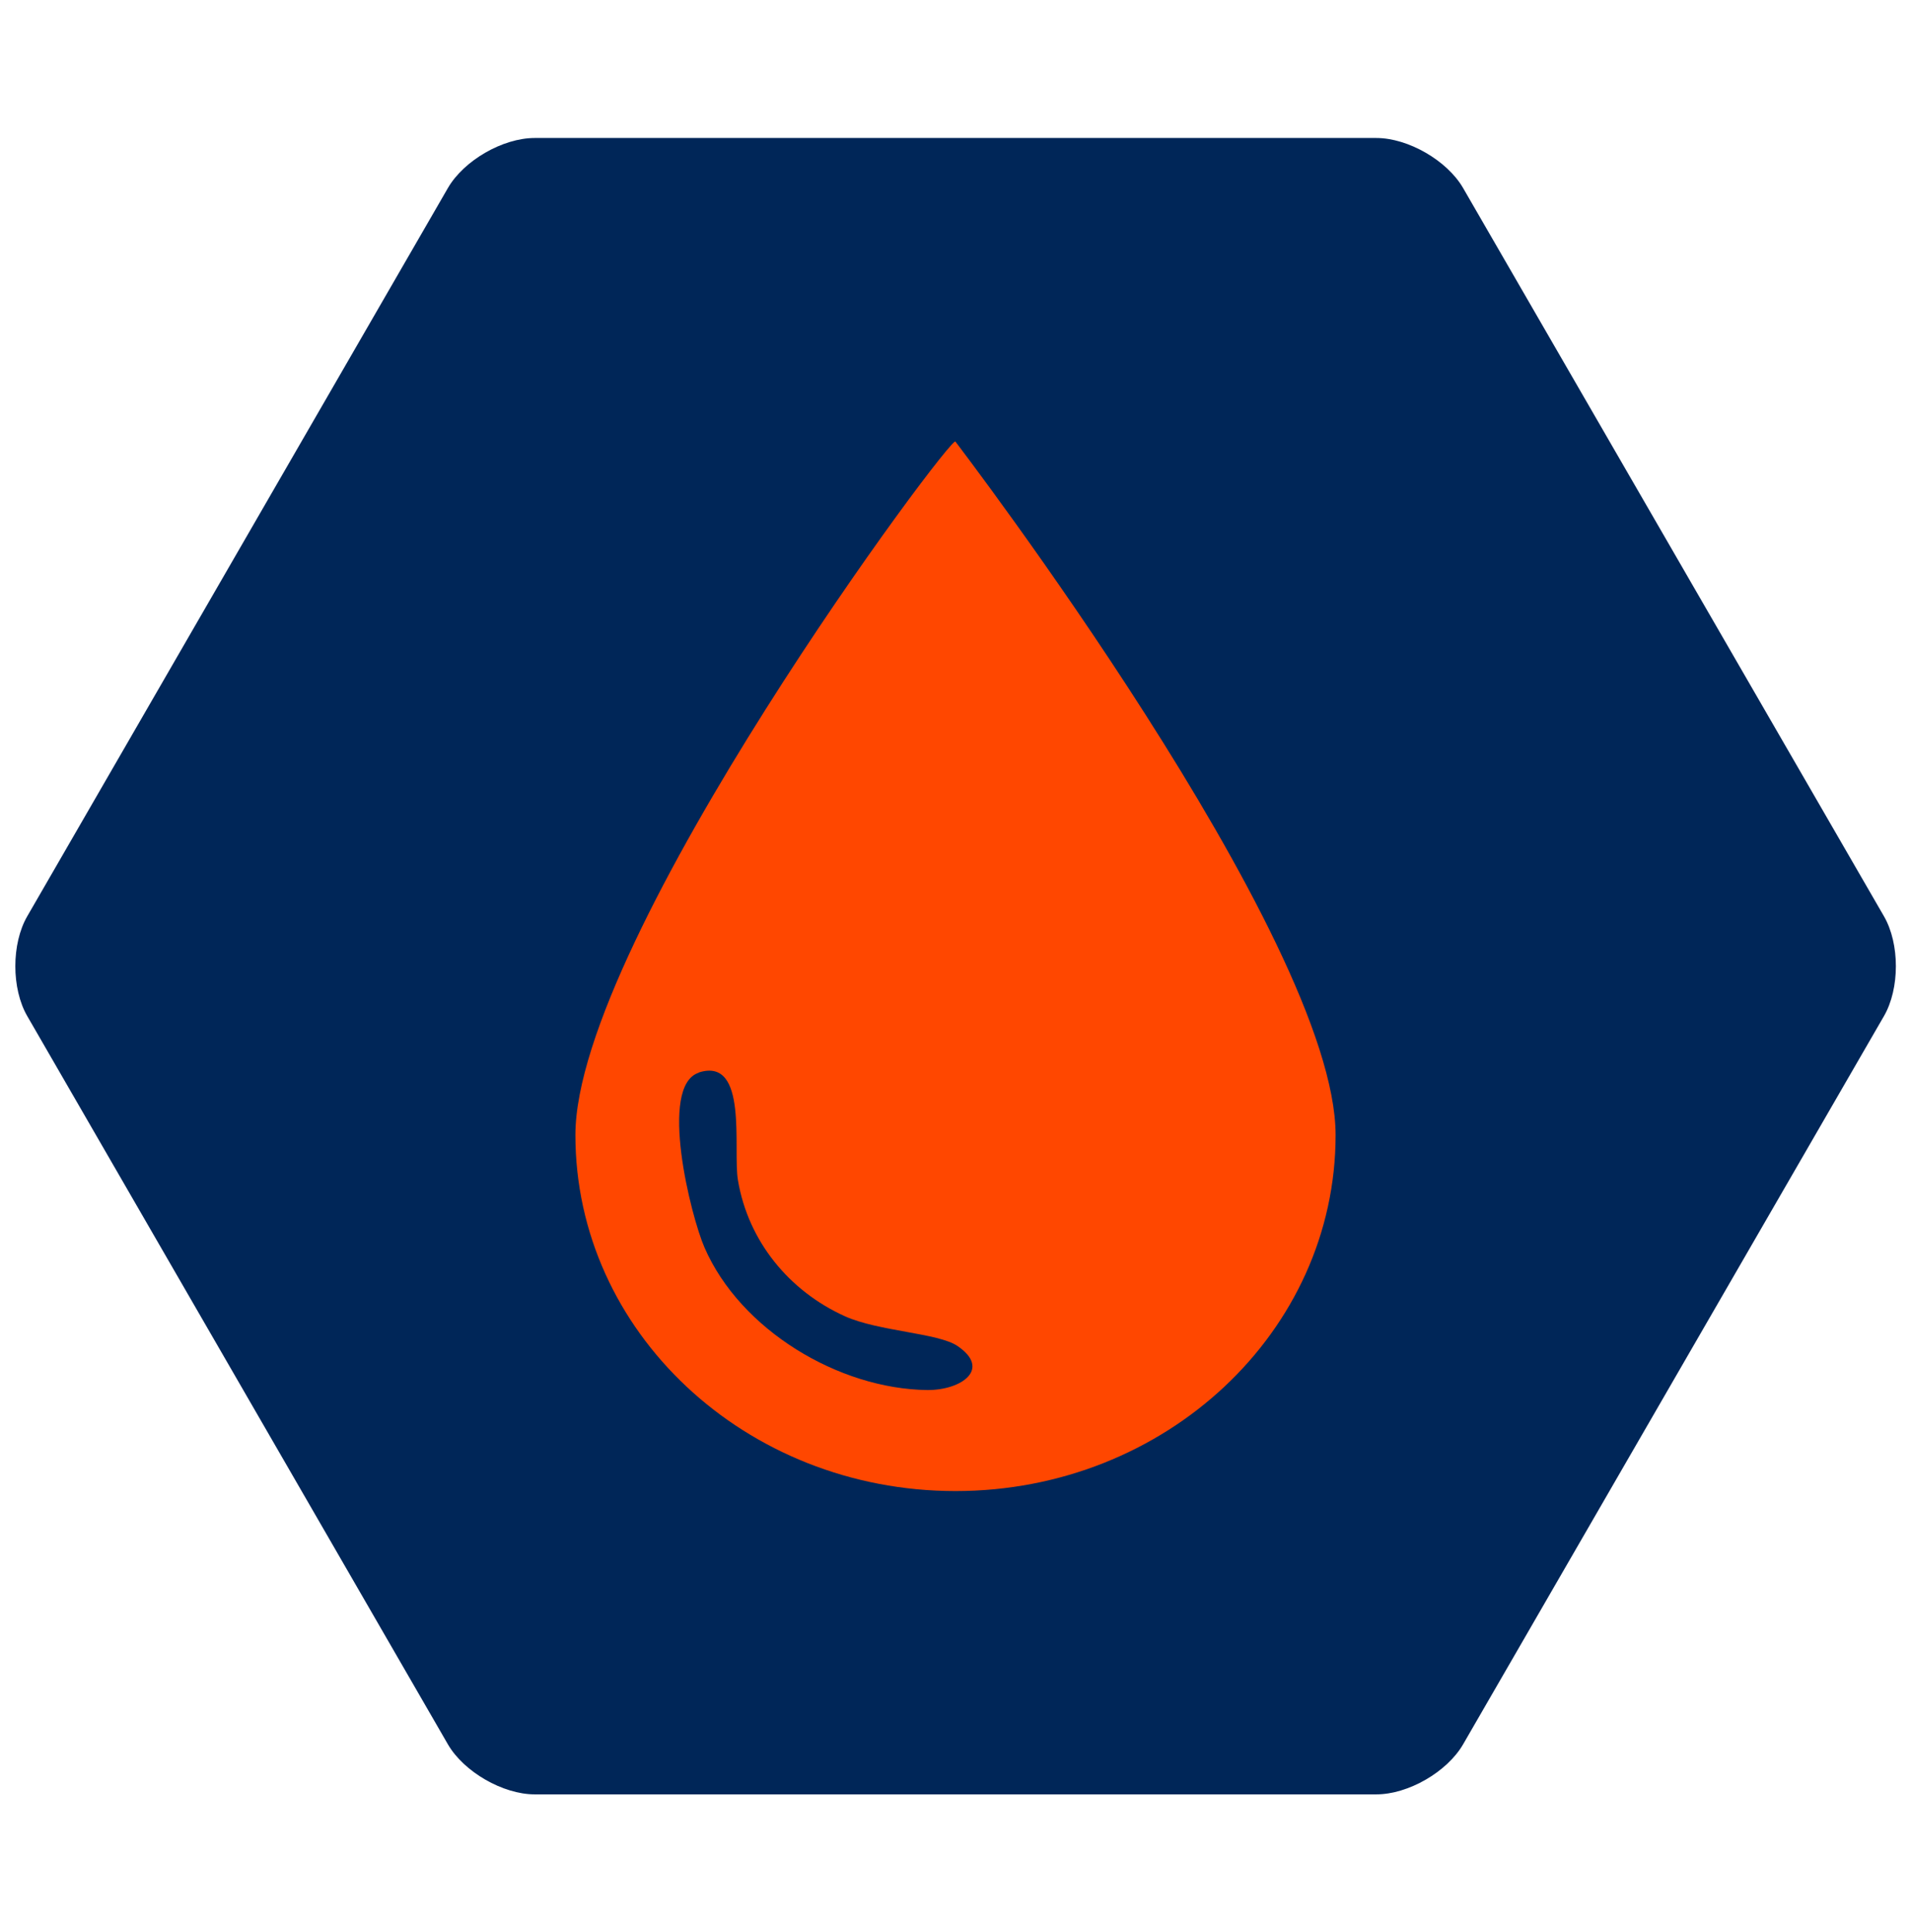 <?xml version="1.0" encoding="UTF-8"?><svg id="Layer_1" xmlns="http://www.w3.org/2000/svg" viewBox="0 0 91 92"><defs><style>.cls-1{fill:#ff4700;}.cls-2{fill:#002658;}</style></defs><path class="cls-2" d="M25.46,85.43c-1.51,0-3.37-1.07-4.13-2.38L1.3,48.38c-.76-1.31-.76-3.45,0-4.76L21.33,8.95c.76-1.31,2.61-2.38,4.13-2.38h40.08c1.51,0,3.37,1.07,4.13,2.38l20.04,34.67c.76,1.31.76,3.45,0,4.76l-20.04,34.67c-.76,1.31-2.61,2.38-4.13,2.38H25.46Z"/><path class="cls-1" d="M63.6,54.04c0,9.36-8.1,16.95-18.1,16.95s-18.1-7.59-18.1-16.95,18.1-33.65,18.1-33.01c0,0,18.1,23.65,18.1,33.01Z"/><path class="cls-2" d="M33.28,51.06c2.37-.75,1.61,3.66,1.86,5.13.49,2.91,2.44,5.28,5.1,6.48,1.61.72,4.43.79,5.35,1.41,1.63,1.1.19,2.11-1.43,2.1-4.23-.05-8.91-2.87-10.61-6.78-.65-1.48-2.21-7.71-.27-8.33Z"/></svg>